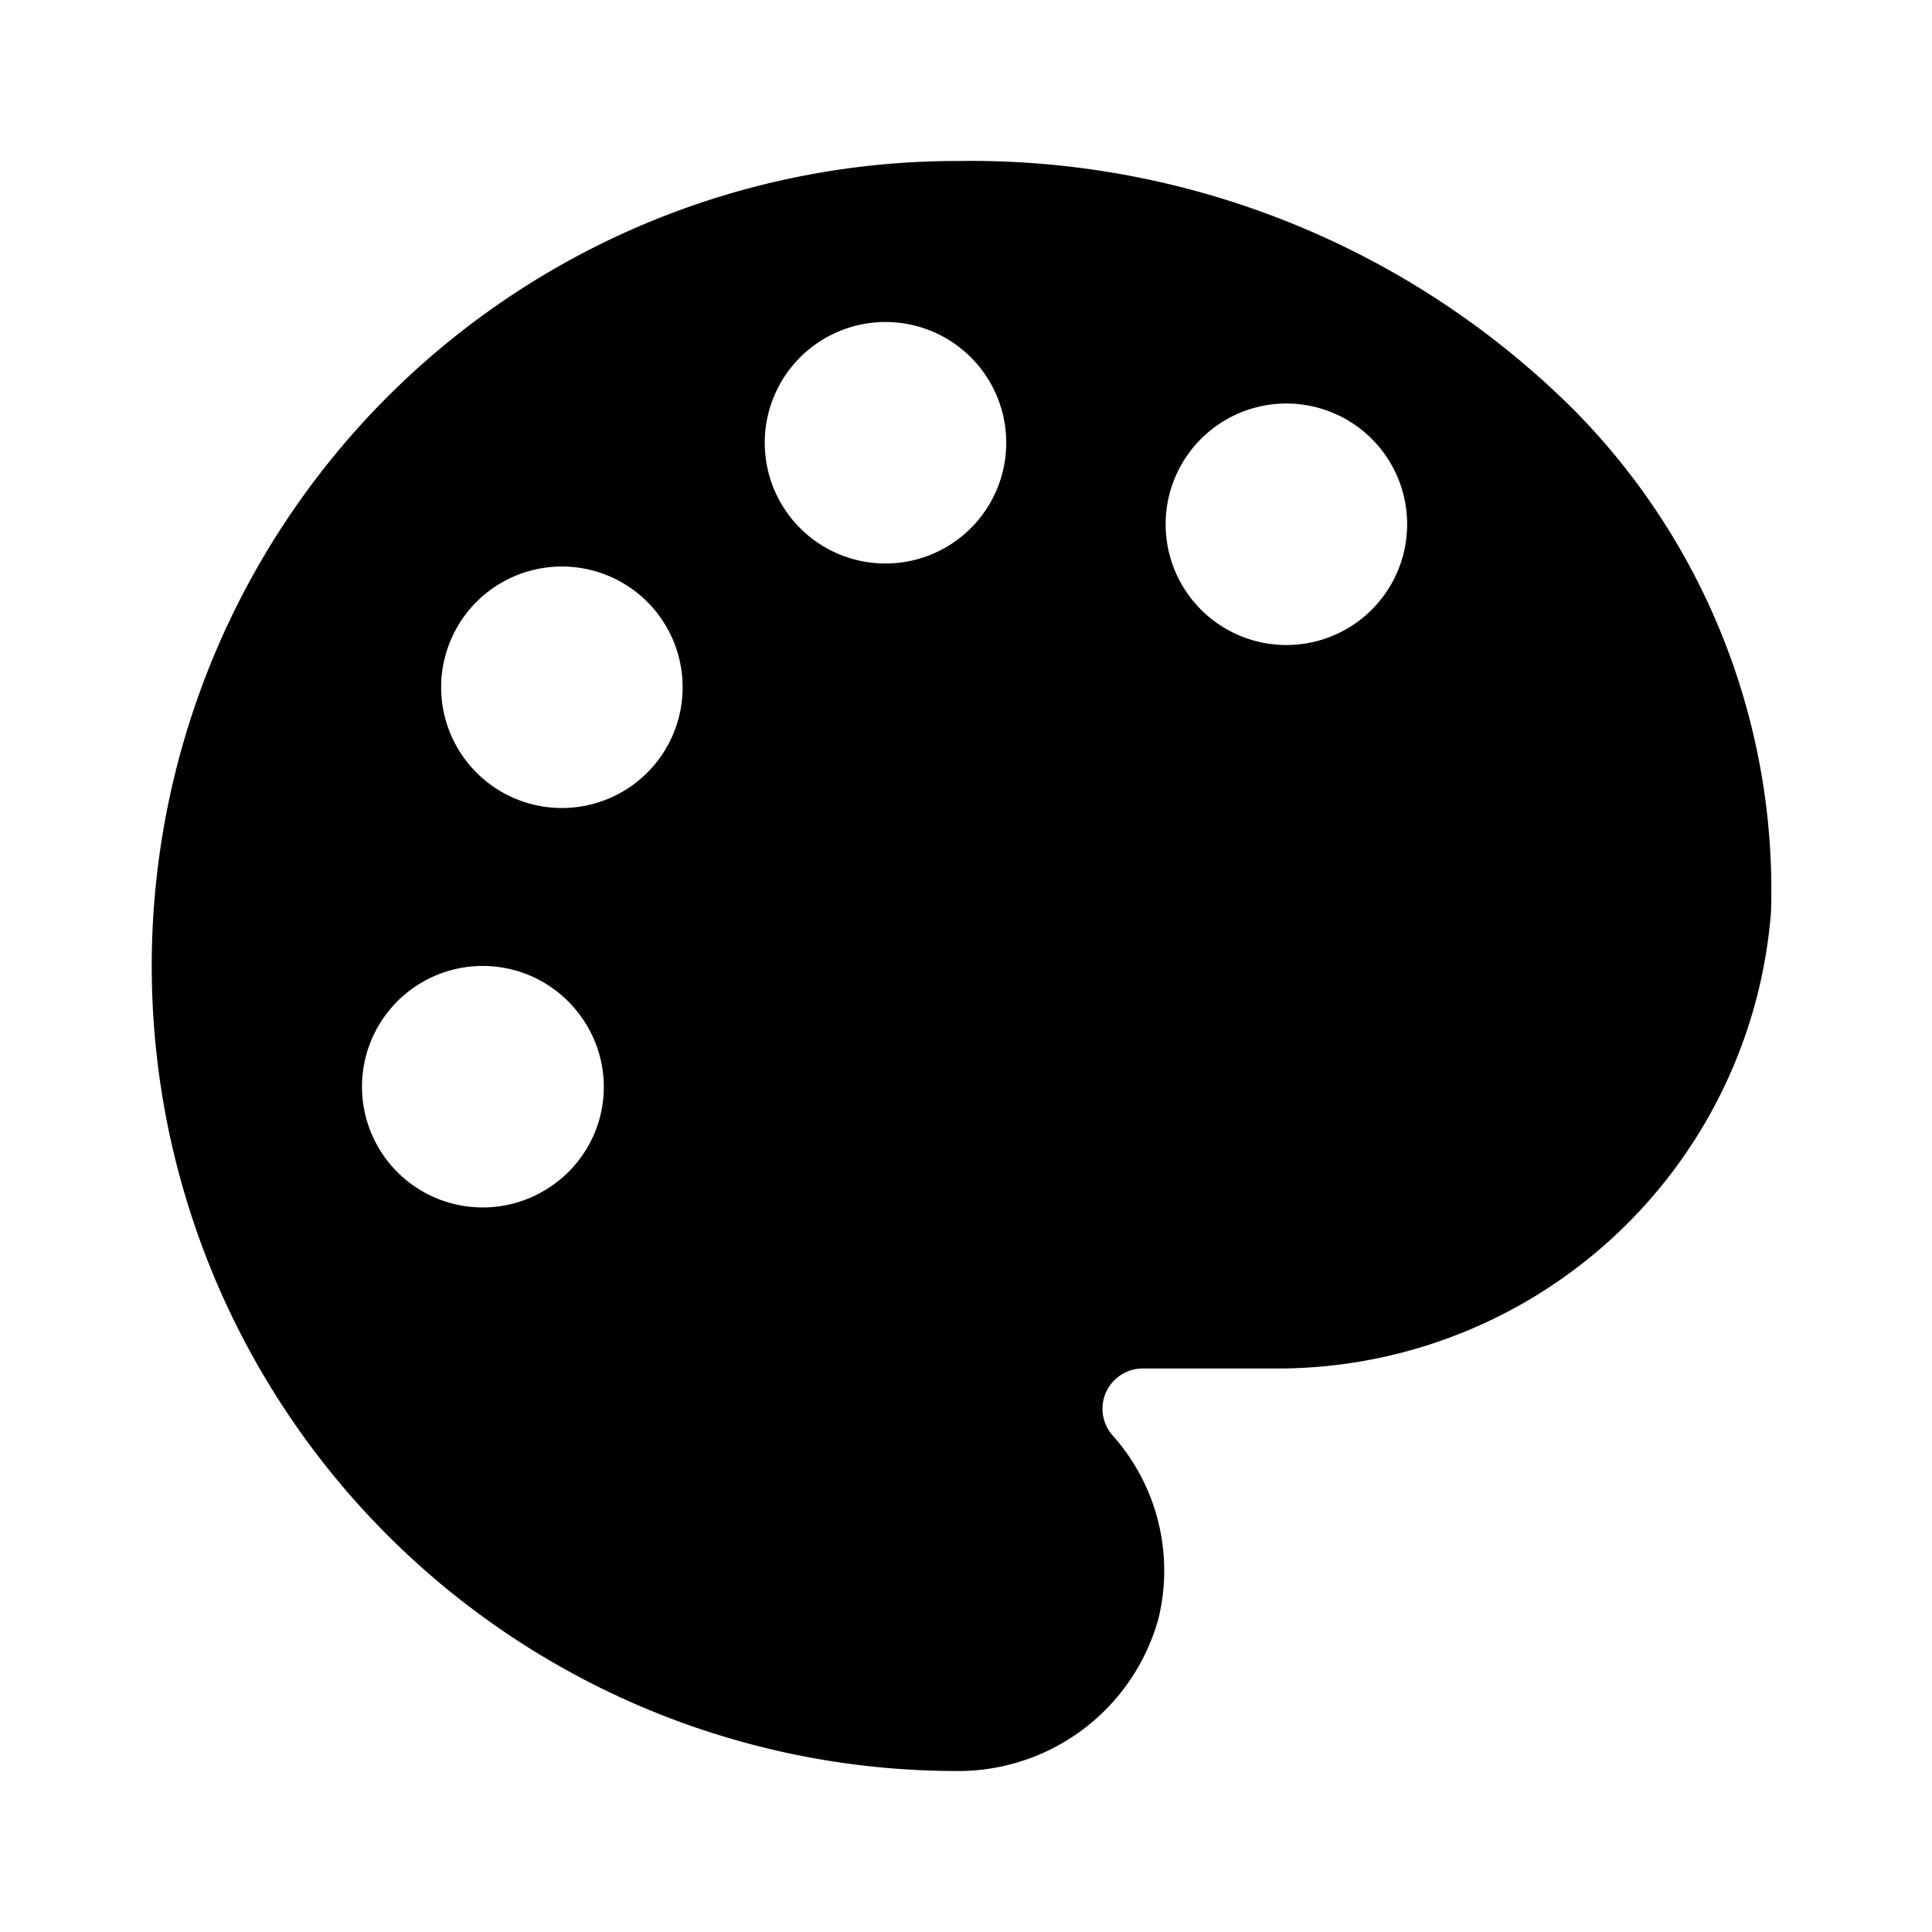 <?xml version="1.0" encoding="utf-8"?>
<svg fill="#000000" width="800px" height="800px" viewBox="0 0 24 24" xmlns="http://www.w3.org/2000/svg">
<g data-name="Layer 2">
<g data-name="color-palette">
<rect width="24" height="24" opacity="0"/>
<path d="M19.54 5.08A10.61 10.61 0 0 0 11.91 2a10 10 0 0 0-.05 20 2.58 2.58 0 0 0 2.53-1.89 2.52 2.52 0 0 0-.57-2.28.5.5 0 0 1 .37-.83h1.65A6.15 6.15 0 0 0 22 11.33a8.48 8.48 0 0 0-2.46-6.25zm-12.7 9.66a1.5 1.5 0 1 1 .4-2.08 1.49 1.49 0 0 1-.4 2.08zM8.3 9.25a1.5 1.5 0 1 1-.55-2 1.5 1.5 0 0 1 .55 2zM11 7a1.5 1.5 0 1 1 1.5-1.5A1.5 1.5 0 0 1 11 7zm5.75.8a1.5 1.5 0 1 1 .55-2 1.5 1.5 0 0 1-.55 2z"/>
</g>
</g>
</svg>